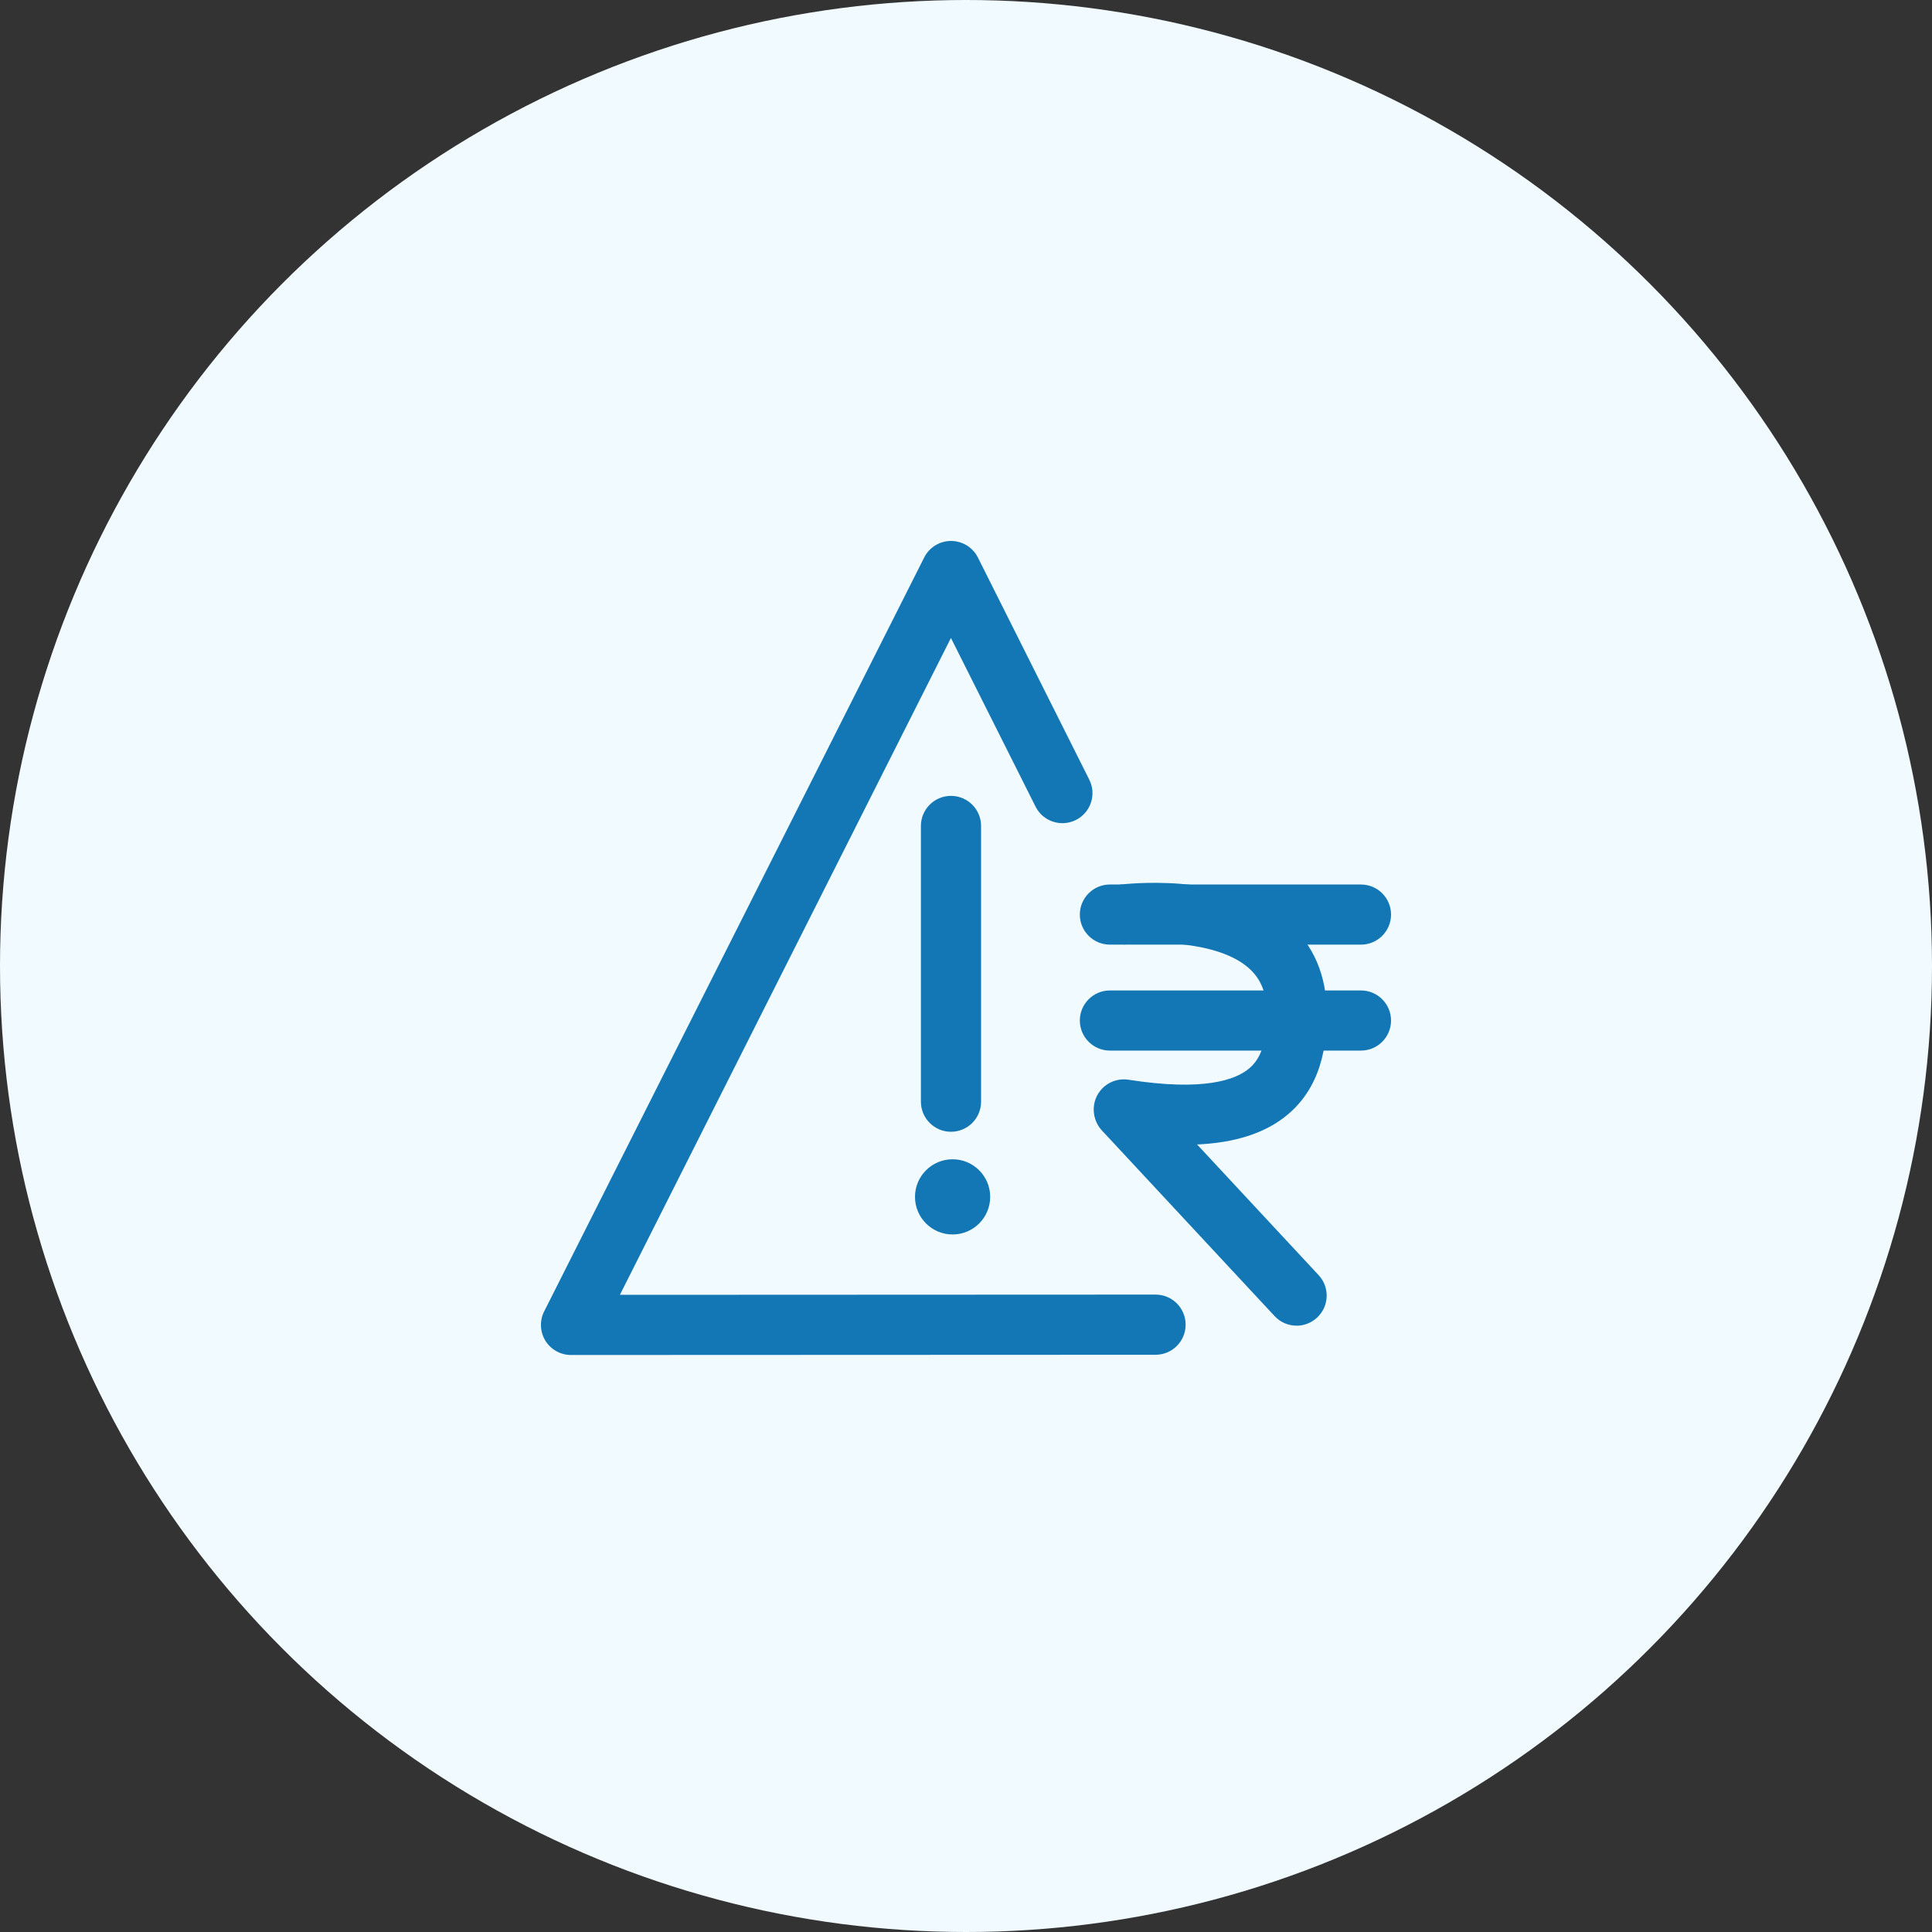 <svg width="50" height="50" viewBox="0 0 50 50" fill="none" xmlns="http://www.w3.org/2000/svg">
<rect x="0" y="0" width="50" height="50" fill="#333333" stroke="none"/>
<circle cx="25" cy="25" r="25" fill="#F0FAFF"/>
<g clip-path="url(#clip0_5623_4970)">
<path d="M14.778 35.067C14.508 35.067 14.257 34.927 14.115 34.698C13.974 34.468 13.961 34.18 14.083 33.939L23.918 14.428C24.05 14.166 24.318 14 24.613 14C24.907 14 25.176 14.166 25.308 14.429L28.19 20.177C28.384 20.561 28.228 21.029 27.844 21.221C27.46 21.413 26.992 21.259 26.8 20.875L24.61 16.51L16.043 33.51L29.906 33.504C30.336 33.504 30.684 33.852 30.684 34.283C30.684 34.712 30.337 35.061 29.906 35.061L14.778 35.067Z" fill="#1277B4"/>
<path d="M24.611 29.29C24.182 29.29 23.833 28.941 23.833 28.512V21.375C23.833 20.946 24.182 20.597 24.611 20.597C25.041 20.597 25.39 20.946 25.39 21.375V28.512C25.39 28.941 25.041 29.29 24.611 29.29Z" fill="#1277B4"/>
<path d="M24.653 31.948C25.19 31.948 25.626 31.512 25.626 30.975C25.626 30.438 25.19 30.002 24.653 30.002C24.116 30.002 23.68 30.438 23.68 30.975C23.68 31.512 24.116 31.948 24.653 31.948Z" fill="#1277B4"/>
<path d="M33.555 34.308C33.346 34.308 33.139 34.225 32.986 34.06L28.527 29.267C28.234 28.952 28.252 28.461 28.568 28.168C28.883 27.874 29.374 27.892 29.668 28.208L34.126 33.001C34.419 33.316 34.401 33.807 34.085 34.1C33.935 34.239 33.746 34.309 33.556 34.309L33.555 34.308Z" fill="#1277B4"/>
<path d="M30.649 29.627C30.142 29.627 29.581 29.578 28.963 29.482C28.539 29.416 28.248 29.016 28.315 28.592C28.381 28.168 28.78 27.877 29.204 27.943C31.147 28.248 31.979 27.95 32.336 27.645C32.701 27.332 32.777 26.834 32.777 26.183C32.777 25.69 32.631 25.332 32.32 25.056C31.508 24.336 29.787 24.366 29.191 24.437C28.766 24.489 28.377 24.186 28.325 23.76C28.273 23.335 28.574 22.946 29.001 22.892C29.029 22.889 29.708 22.807 30.555 22.874C31.757 22.97 32.696 23.311 33.349 23.887C33.992 24.455 34.333 25.249 34.333 26.182C34.333 26.721 34.333 27.983 33.347 28.827C32.723 29.361 31.834 29.626 30.649 29.626V29.627Z" fill="#1277B4"/>
<path d="M35.222 24.447H28.724C28.295 24.447 27.946 24.098 27.946 23.669C27.946 23.239 28.295 22.891 28.724 22.891H35.222C35.651 22.891 36 23.239 36 23.669C36 24.098 35.651 24.447 35.222 24.447Z" fill="#1277B4"/>
<path d="M35.222 27.189H28.724C28.295 27.189 27.946 26.84 27.946 26.411C27.946 25.982 28.295 25.633 28.724 25.633H35.222C35.651 25.633 36 25.982 36 26.411C36 26.84 35.651 27.189 35.222 27.189Z" fill="#1277B4"/>
</g>
<defs>
<clipPath id="clip0_5623_4970">
<rect width="22" height="21.067" fill="white" transform="translate(14 14)"/>
</clipPath>
</defs>
</svg>
